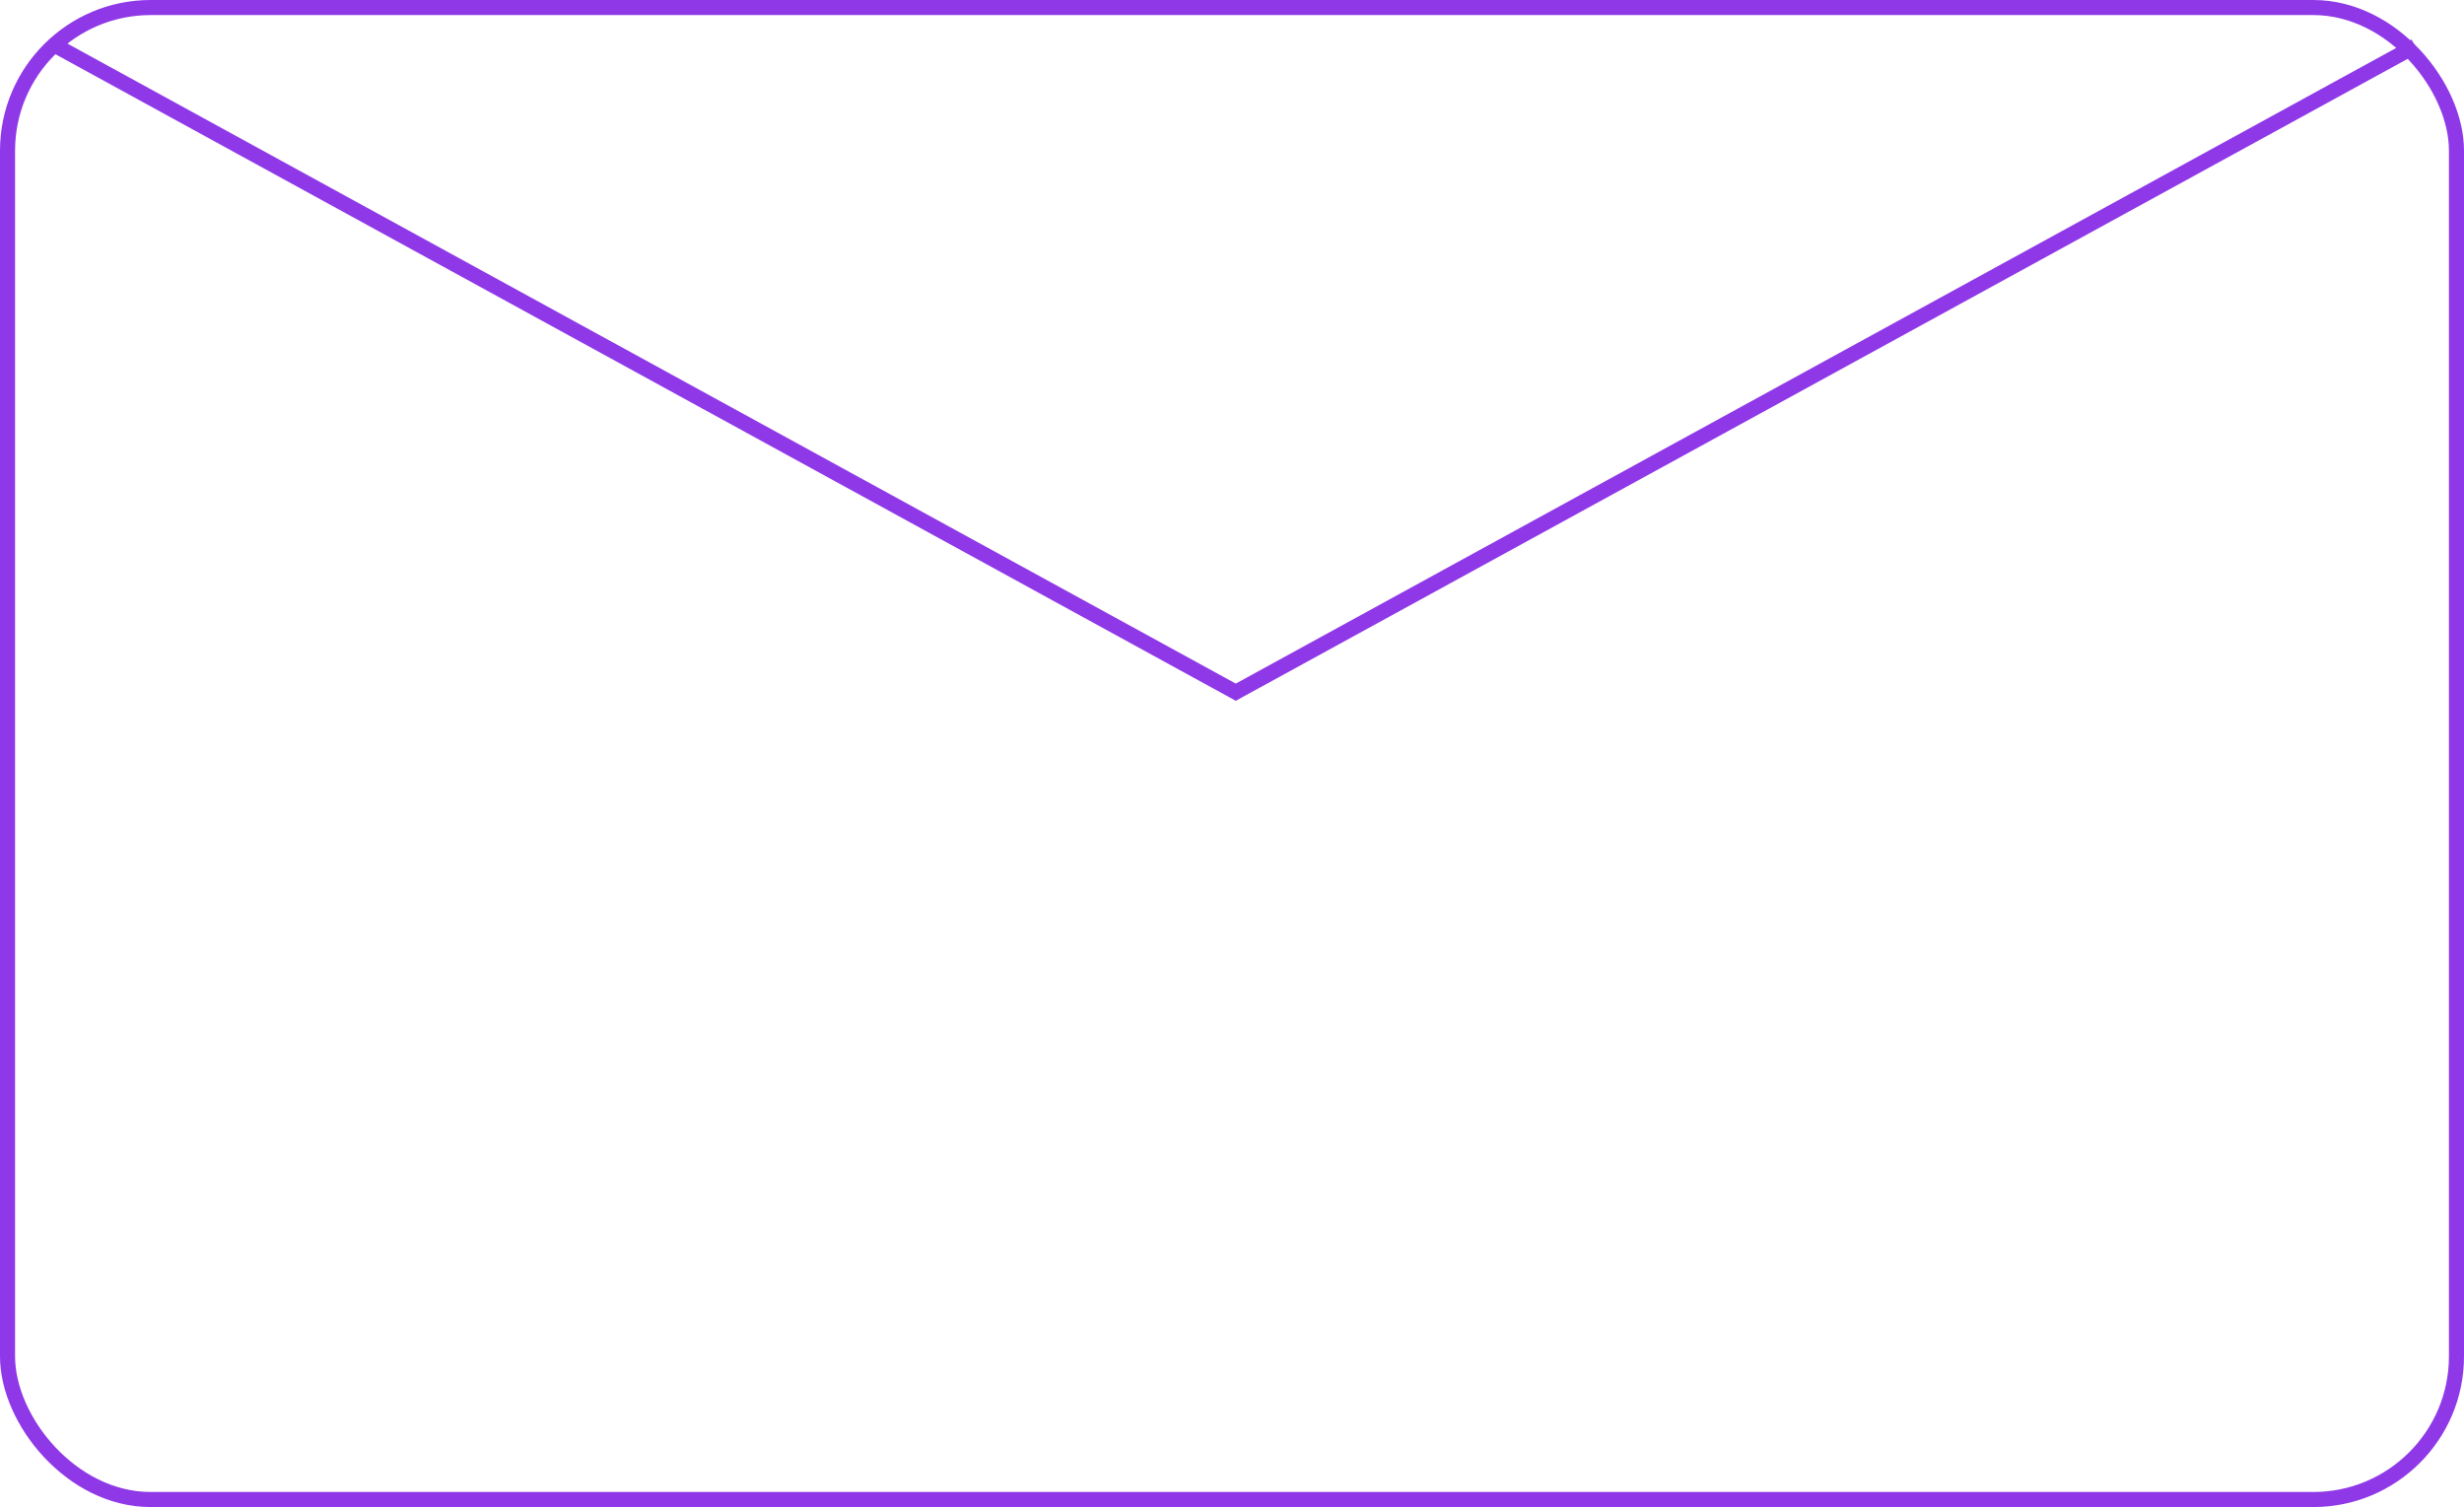 <?xml version="1.0" encoding="UTF-8"?> <svg xmlns="http://www.w3.org/2000/svg" width="327" height="200" viewBox="0 0 327 200" fill="none"> <rect x="1" y="1" width="325" height="198" rx="19" stroke="#8F38E7" stroke-width="2"></rect> <line x1="7.48" y1="6.123" x2="164.48" y2="92.123" stroke="#8F38E7" stroke-width="2"></line> <line x1="163.52" y1="92.123" x2="320.52" y2="6.123" stroke="#8F38E7" stroke-width="2"></line> </svg> 